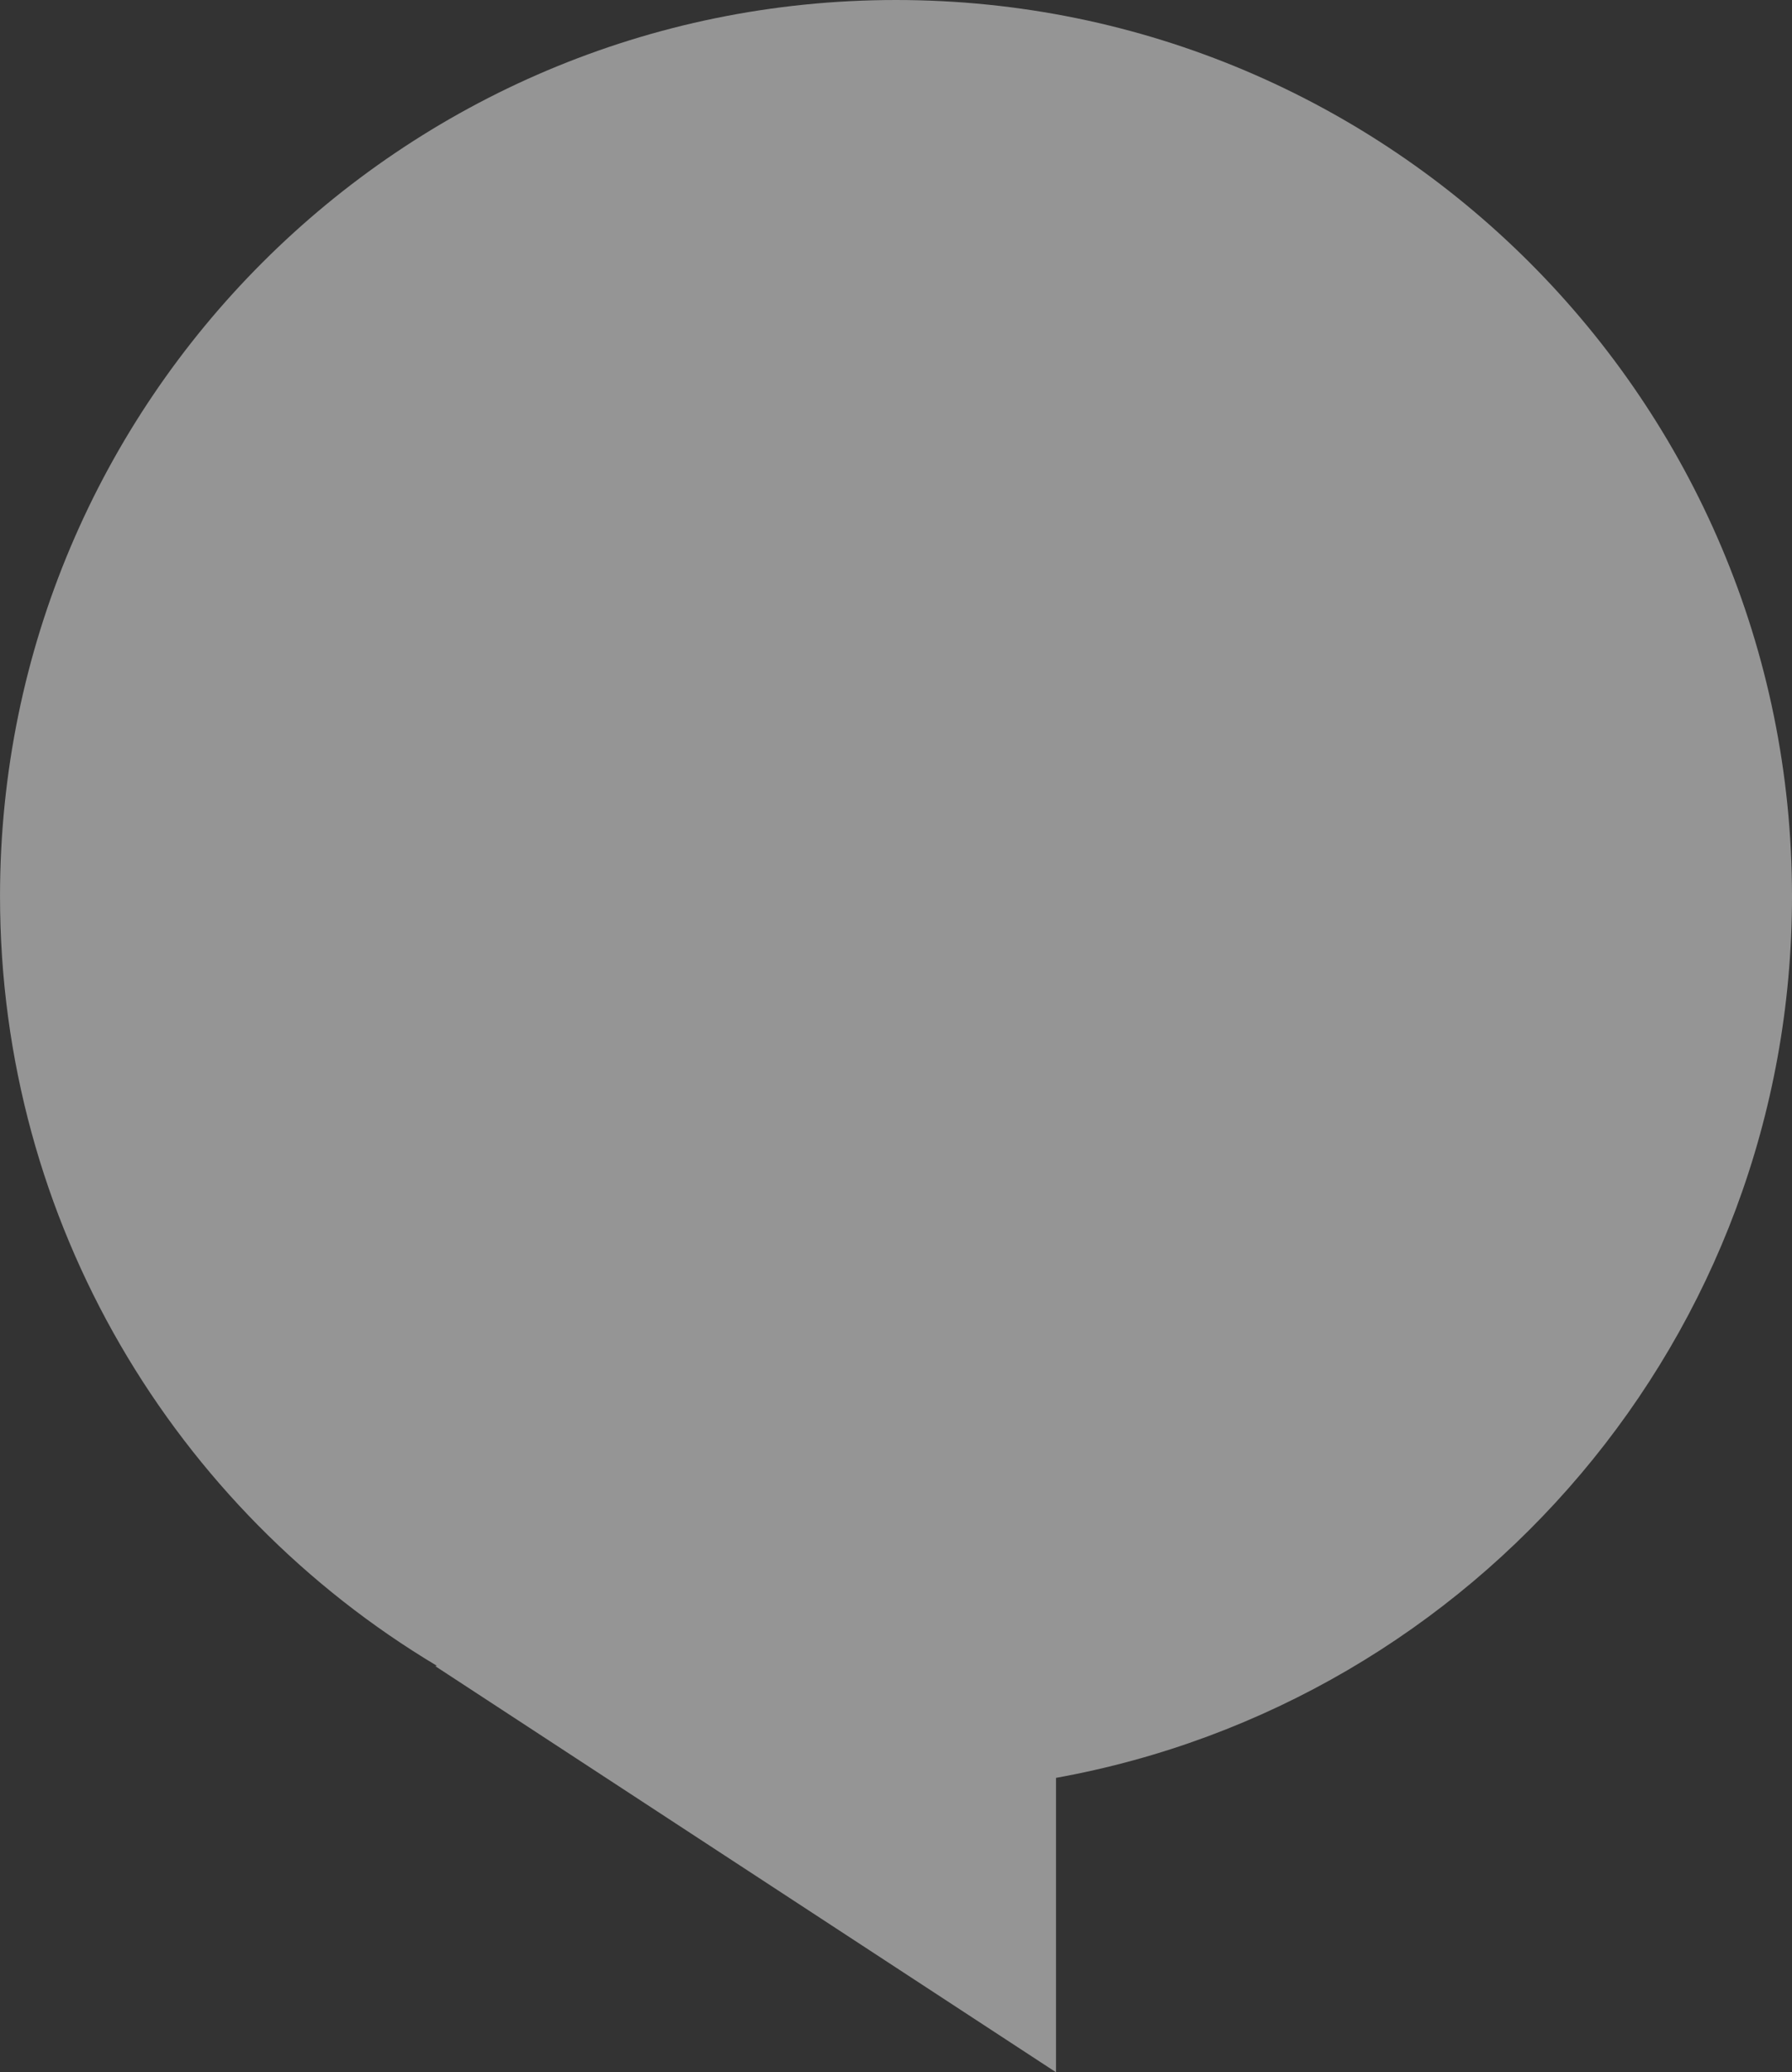 <svg xmlns="http://www.w3.org/2000/svg" width="692.141" height="800.211"><rect width="100%" height="100%" fill="#333333" stroke="none"/><path data-name="Pfad 763" d="M346.074 0C154.94 0 .005 154.942.005 346.07c0 126.31 67.685 236.768 168.746 297.193l-.653.118L407.87 800.212V686.536c161.627-29.155 284.276-170.441 284.276-340.466C692.141 154.942 537.198 0 346.074 0z" fill="#fff" opacity=".478"/></svg>